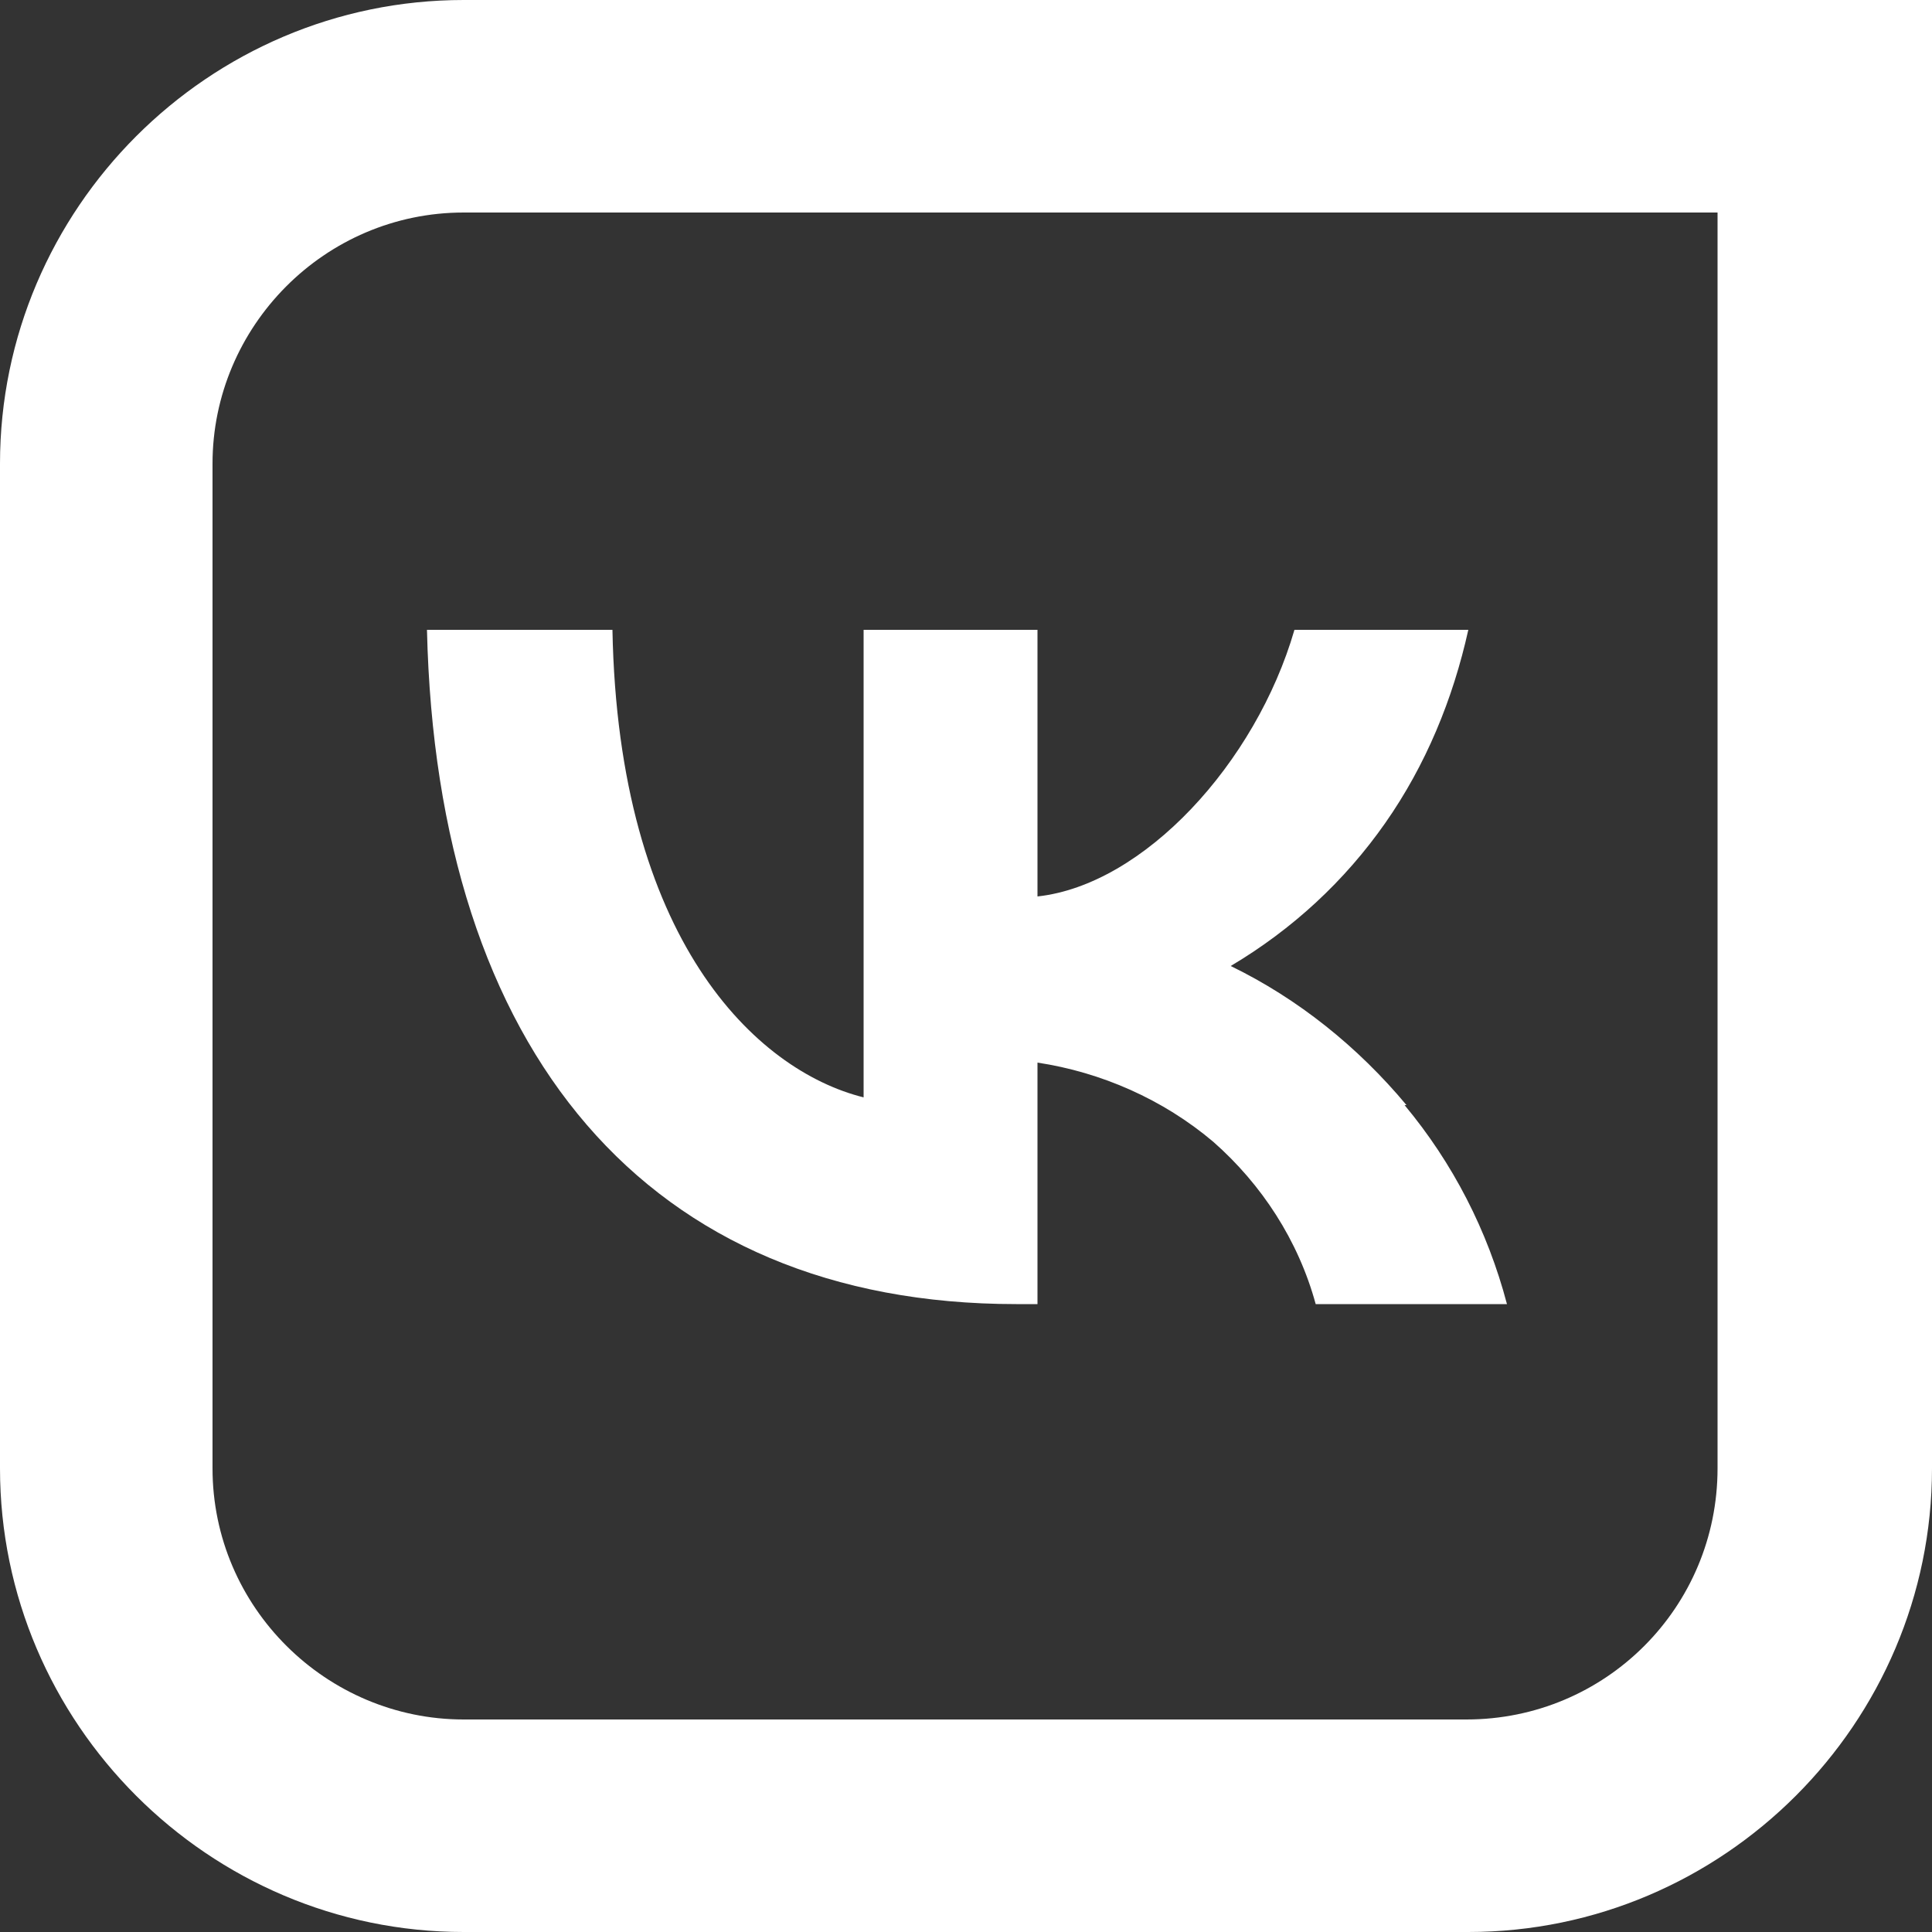 <?xml version="1.0" encoding="UTF-8"?>
<svg xmlns="http://www.w3.org/2000/svg" version="1.1" viewBox="0 0 100 100">
  <rect x="0" y="0" width="100" height="100" fill="#333333" stroke="none"/>
  <defs>
    <style>
      .cls-1 {
        fill: #fff;
      }
    </style>
  </defs>
  <!-- Generator: Adobe Illustrator 28.7.1, SVG Export Plug-In . SVG Version: 1.2.0 Build 142)  -->
  <g>
    <g id="_Слой_2">
      <g id="_Слой_1-2">
        <g>
          <path class="cls-1" d="M24,0C10.8,0,0,10.8,0,24v52c0,13.2,10.8,24,24,24h52c13.2,0,24-10.8,24-24V0H24ZM88.9,76c0,7.2-5.8,13-13,13H24c-7.1,0-13-5.8-13-13V24c0-7.1,5.8-13,13-13h64.9v64.9h0Z"/>
          <path class="cls-1" d="M72.7,57.2c2.5,3,4.3,6.5,5.3,10.3h-9.9c-.9-3.3-2.8-6.2-5.3-8.4-2.6-2.2-5.8-3.6-9.1-4.1v12.5h-1.1c-19.1,0-30-13.1-30.5-34.9h9.6c.3,16,7.4,22.8,13,24.2v-24.2h9v13.8c5.5-.6,11.3-6.9,13.3-13.8h9c-.8,3.6-2.2,7-4.3,10s-4.8,5.5-8,7.4c3.5,1.7,6.6,4.2,9.1,7.2h0Z"/>
        </g>
      </g>
    </g>
  </g>
</svg>